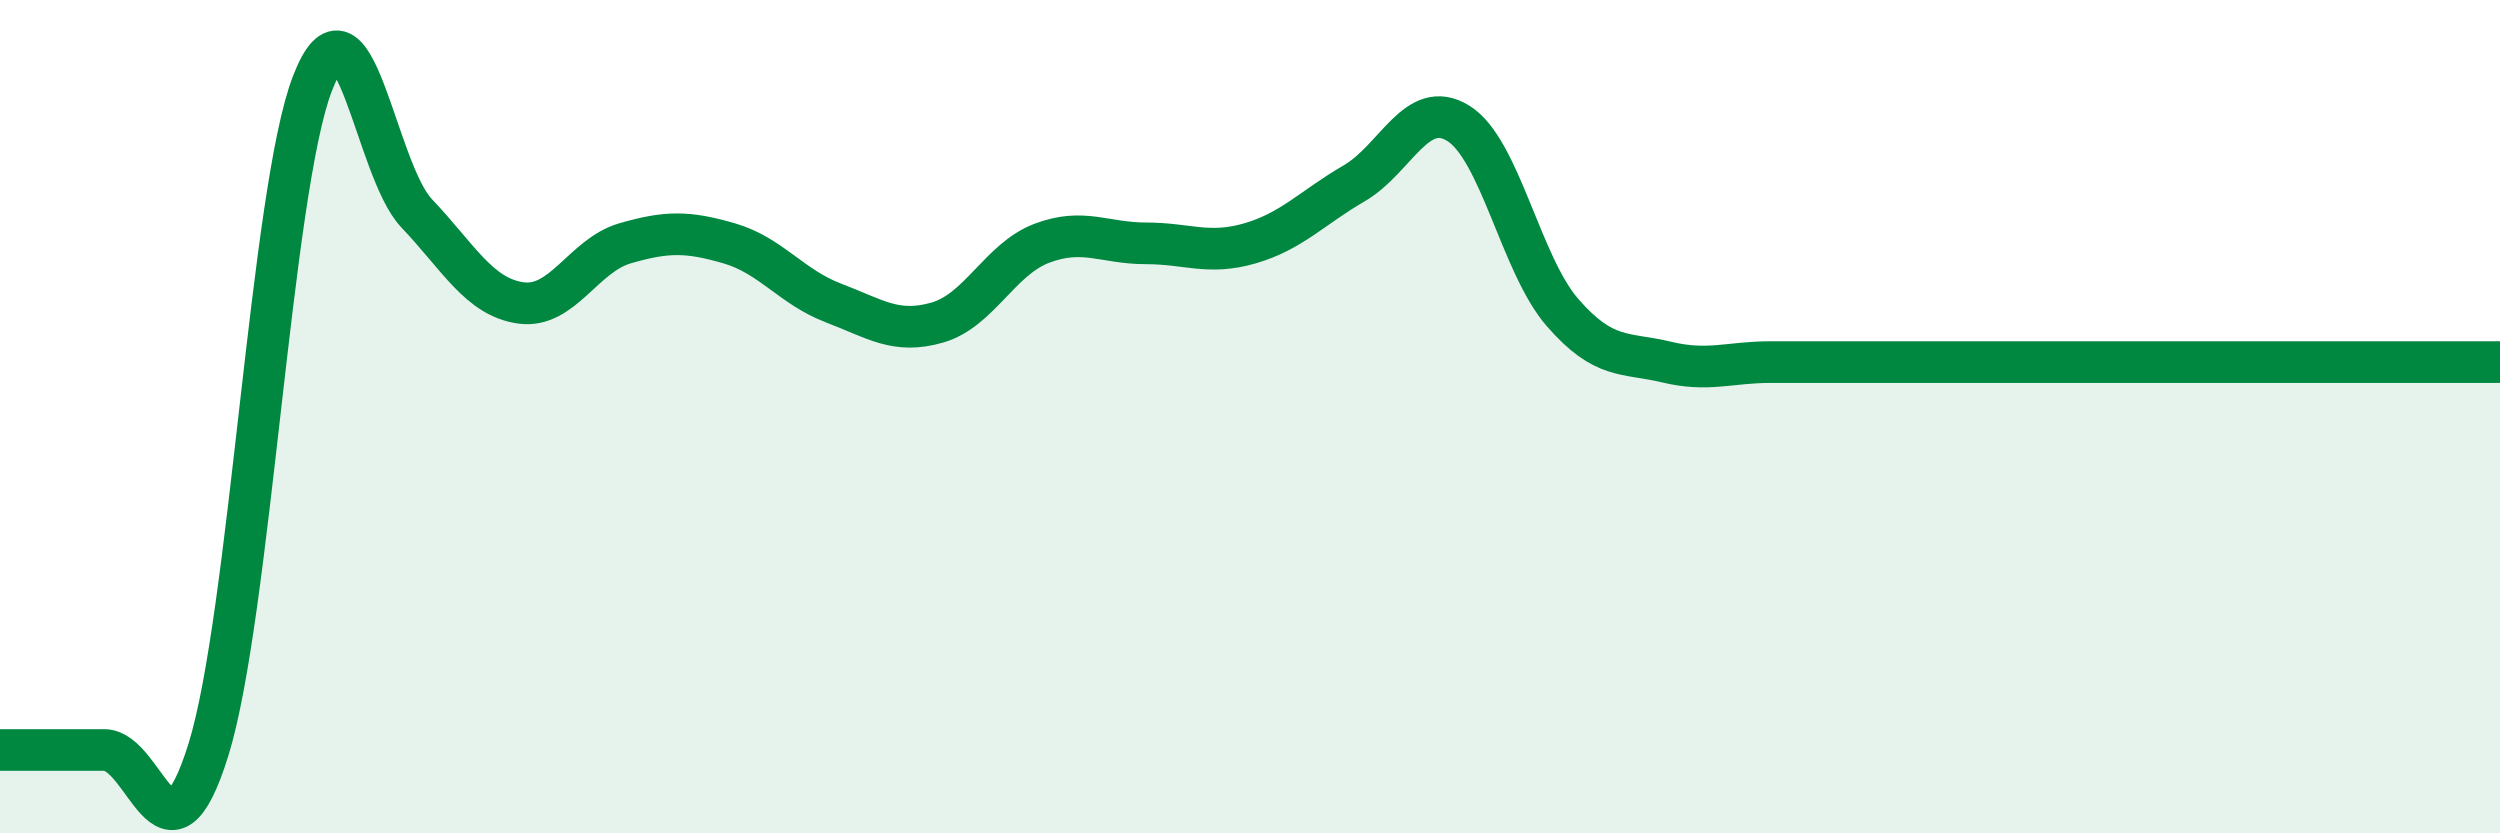 
    <svg width="60" height="20" viewBox="0 0 60 20" xmlns="http://www.w3.org/2000/svg">
      <path
        d="M 0,18 C 0.5,18 1.5,18 2.5,18 C 3.5,18 4,21.2 5,18 C 6,14.8 6.5,4.58 7.5,2 C 8.5,-0.58 9,4.07 10,5.12 C 11,6.17 11.5,7.13 12.5,7.27 C 13.5,7.41 14,6.13 15,5.84 C 16,5.55 16.5,5.55 17.5,5.84 C 18.5,6.13 19,6.89 20,7.27 C 21,7.65 21.5,8.03 22.5,7.74 C 23.5,7.45 24,6.22 25,5.84 C 26,5.46 26.5,5.84 27.5,5.84 C 28.5,5.84 29,6.13 30,5.84 C 31,5.55 31.5,4.98 32.5,4.4 C 33.5,3.82 34,2.34 35,2.96 C 36,3.58 36.5,6.35 37.5,7.5 C 38.5,8.65 39,8.45 40,8.69 C 41,8.93 41.5,8.69 42.5,8.69 C 43.5,8.69 44,8.69 45,8.69 C 46,8.69 46.5,8.69 47.5,8.69 C 48.5,8.69 49,8.69 50,8.69 C 51,8.69 51.5,8.69 52.5,8.69 C 53.5,8.69 53.5,8.69 55,8.69 C 56.5,8.69 59,8.69 60,8.69L60 20L0 20Z"
        fill="#008740"
        opacity="0.1"
        stroke-linecap="round"
        stroke-linejoin="round"
      />
      <path
        d="M 0,18 C 0.5,18 1.5,18 2.5,18 C 3.5,18 4,21.2 5,18 C 6,14.8 6.5,4.58 7.5,2 C 8.5,-0.58 9,4.07 10,5.12 C 11,6.17 11.5,7.13 12.5,7.27 C 13.5,7.41 14,6.13 15,5.84 C 16,5.55 16.5,5.55 17.5,5.84 C 18.5,6.13 19,6.89 20,7.27 C 21,7.65 21.5,8.03 22.5,7.74 C 23.5,7.45 24,6.22 25,5.84 C 26,5.46 26.5,5.84 27.5,5.84 C 28.5,5.84 29,6.13 30,5.84 C 31,5.55 31.5,4.98 32.5,4.4 C 33.5,3.82 34,2.34 35,2.96 C 36,3.58 36.5,6.35 37.5,7.5 C 38.5,8.65 39,8.45 40,8.69 C 41,8.93 41.5,8.69 42.5,8.69 C 43.5,8.69 44,8.69 45,8.69 C 46,8.69 46.5,8.69 47.5,8.69 C 48.5,8.69 49,8.69 50,8.69 C 51,8.69 51.5,8.69 52.5,8.69 C 53.5,8.69 53.5,8.69 55,8.69 C 56.5,8.69 59,8.69 60,8.69"
        stroke="#008740"
        stroke-width="1"
        fill="none"
        stroke-linecap="round"
        stroke-linejoin="round"
      />
    </svg>
  